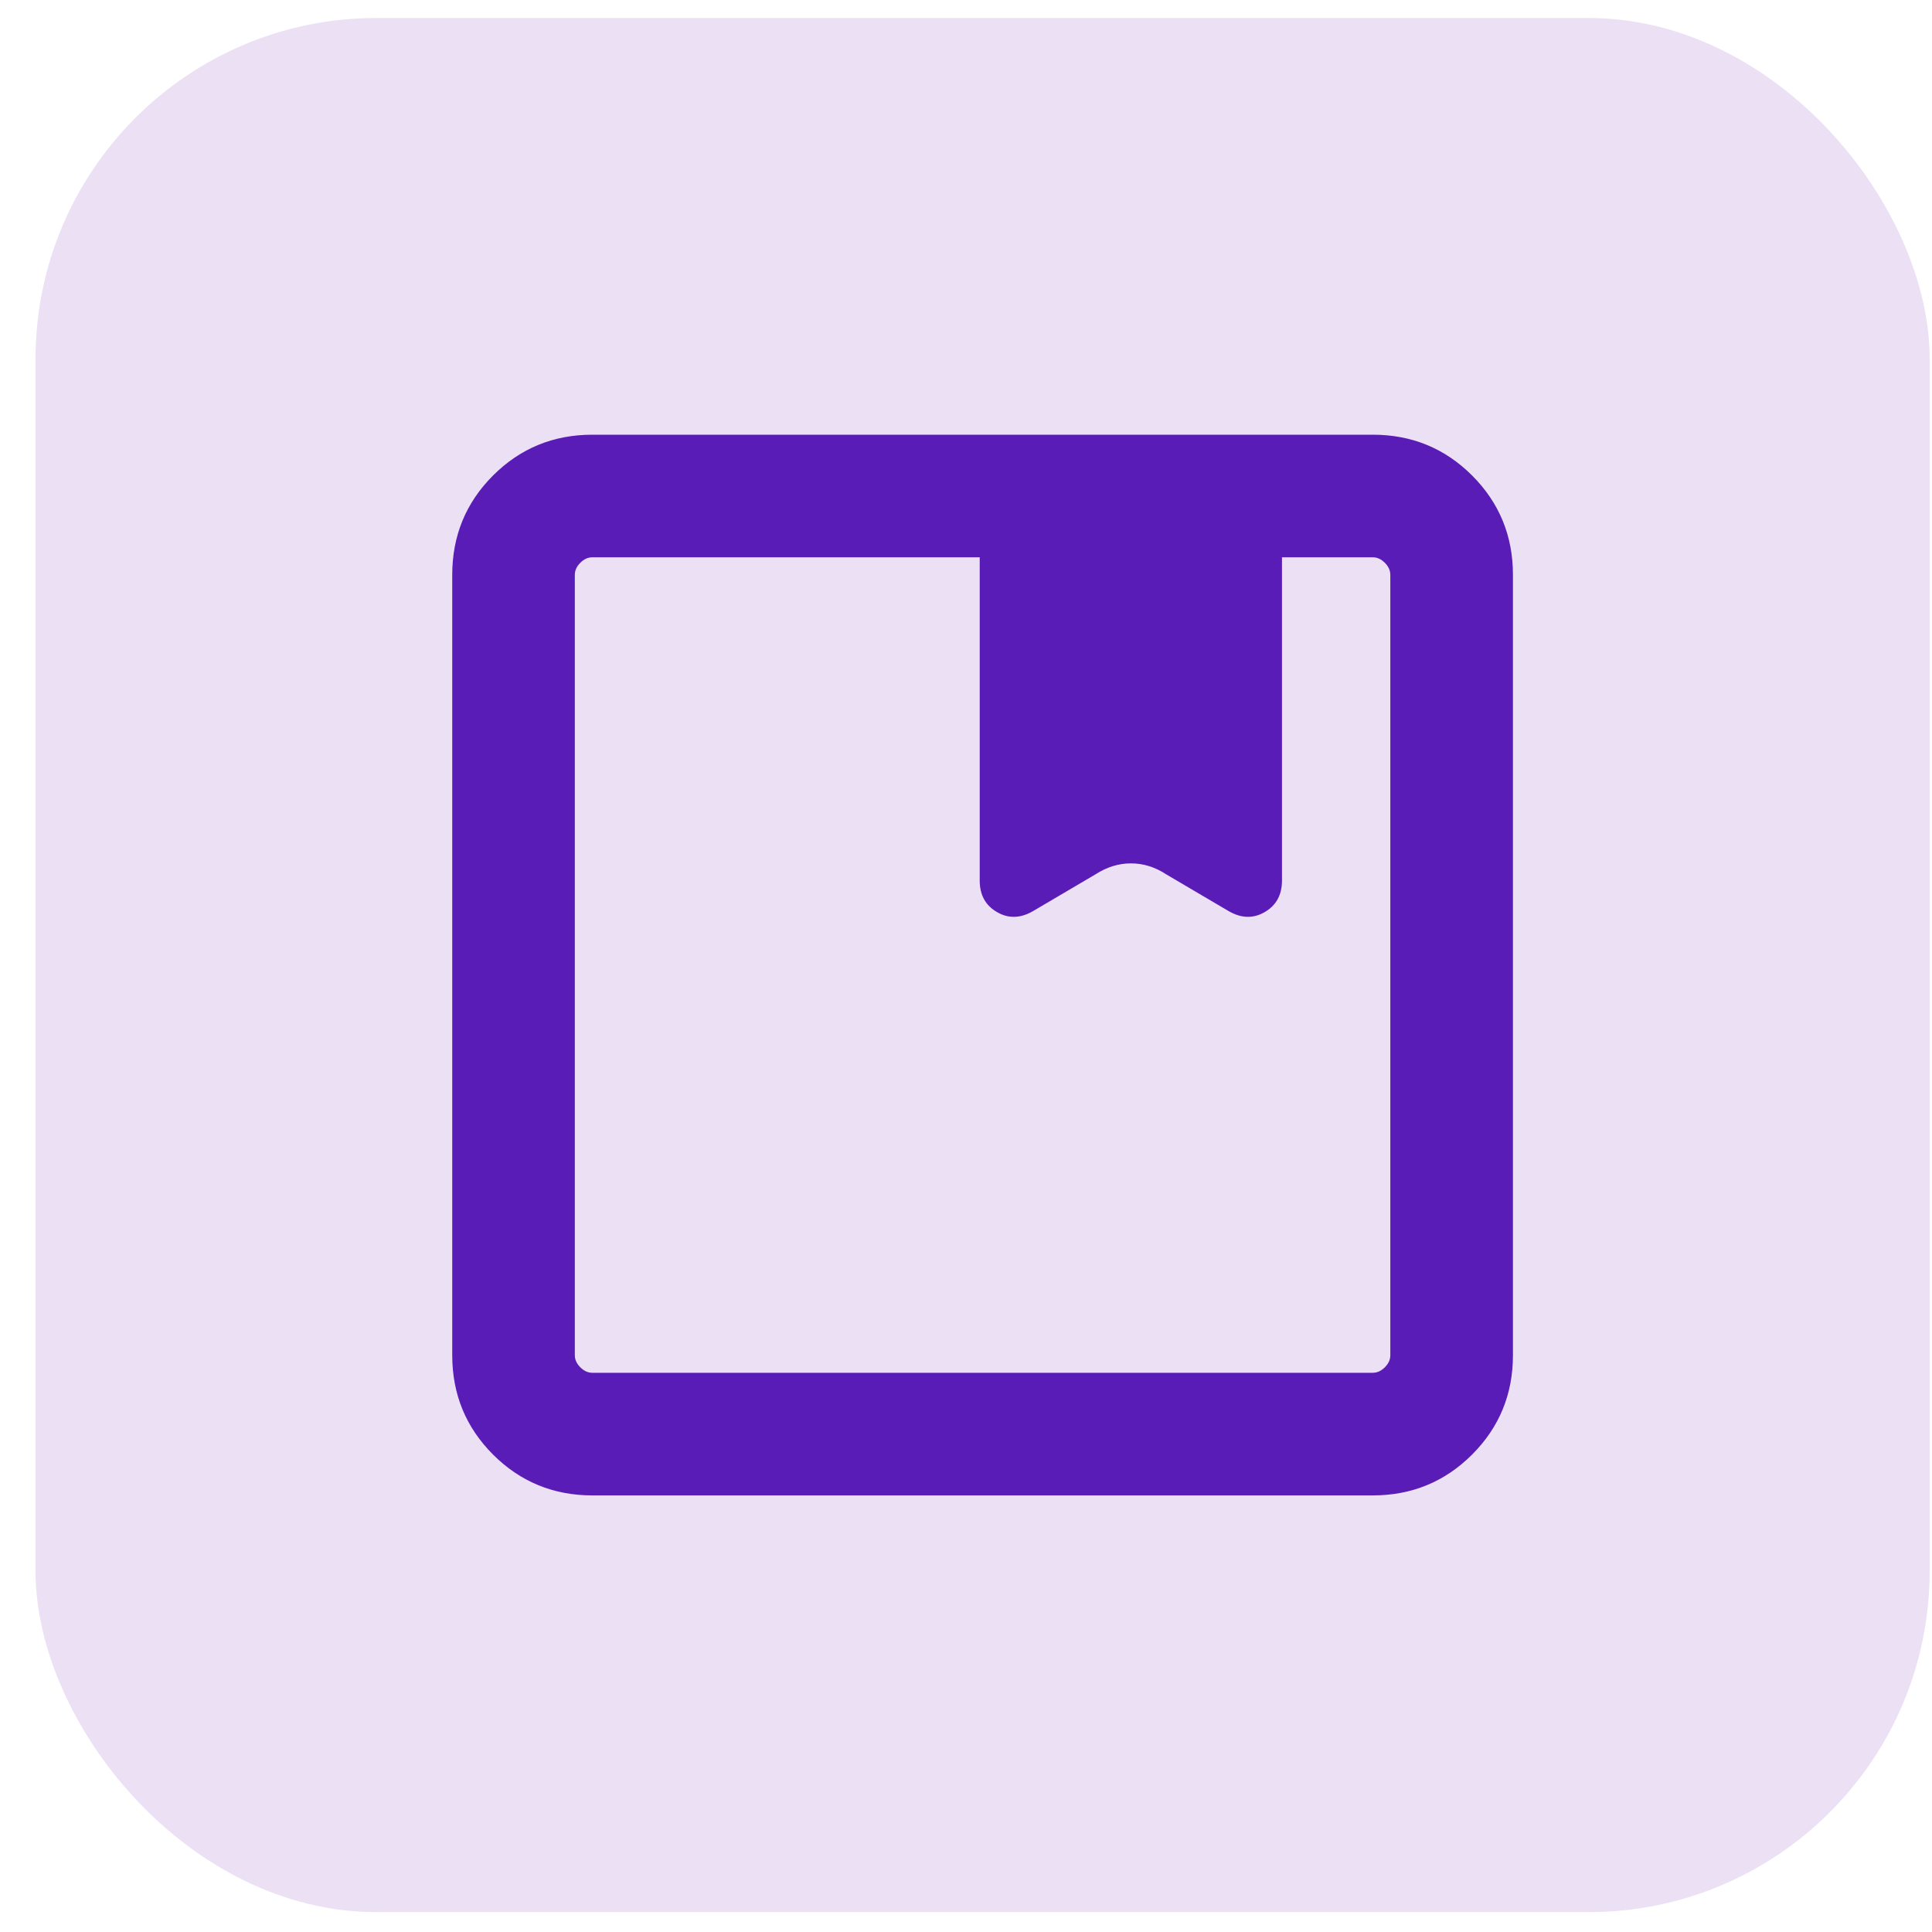 <svg width="51" height="51" viewBox="0 0 51 51" fill="none" xmlns="http://www.w3.org/2000/svg">
<rect x="0.938" y="0.475" width="50" height="50" rx="9" fill="#ECE0F5"/>
<path d="M15.637 39.475C14.608 39.475 13.734 39.115 13.015 38.397C12.297 37.678 11.938 36.804 11.938 35.775V15.174C11.938 14.145 12.297 13.271 13.015 12.552C13.734 11.834 14.608 11.475 15.637 11.475H36.238C37.267 11.475 38.141 11.834 38.86 12.552C39.578 13.271 39.938 14.145 39.938 15.174V35.775C39.938 36.804 39.578 37.678 38.86 38.397C38.141 39.115 37.267 39.475 36.238 39.475H15.637ZM15.174 15.174V35.775C15.174 35.891 15.222 35.997 15.319 36.093C15.415 36.19 15.521 36.238 15.637 36.238H36.238C36.353 36.238 36.46 36.19 36.556 36.093C36.653 35.997 36.701 35.891 36.701 35.775V15.174C36.701 15.059 36.653 14.952 36.556 14.856C36.46 14.759 36.353 14.711 36.238 14.711H33.841V23.245C33.841 23.622 33.69 23.899 33.388 24.075C33.086 24.252 32.769 24.244 32.437 24.053L30.781 23.078C30.488 22.887 30.18 22.791 29.855 22.791C29.53 22.791 29.219 22.887 28.922 23.078L27.266 24.053C26.934 24.244 26.617 24.252 26.315 24.075C26.013 23.899 25.862 23.622 25.862 23.245V14.711H15.637C15.521 14.711 15.415 14.759 15.319 14.856C15.222 14.952 15.174 15.059 15.174 15.174Z" fill="#5A1CB7"/>
</svg>
